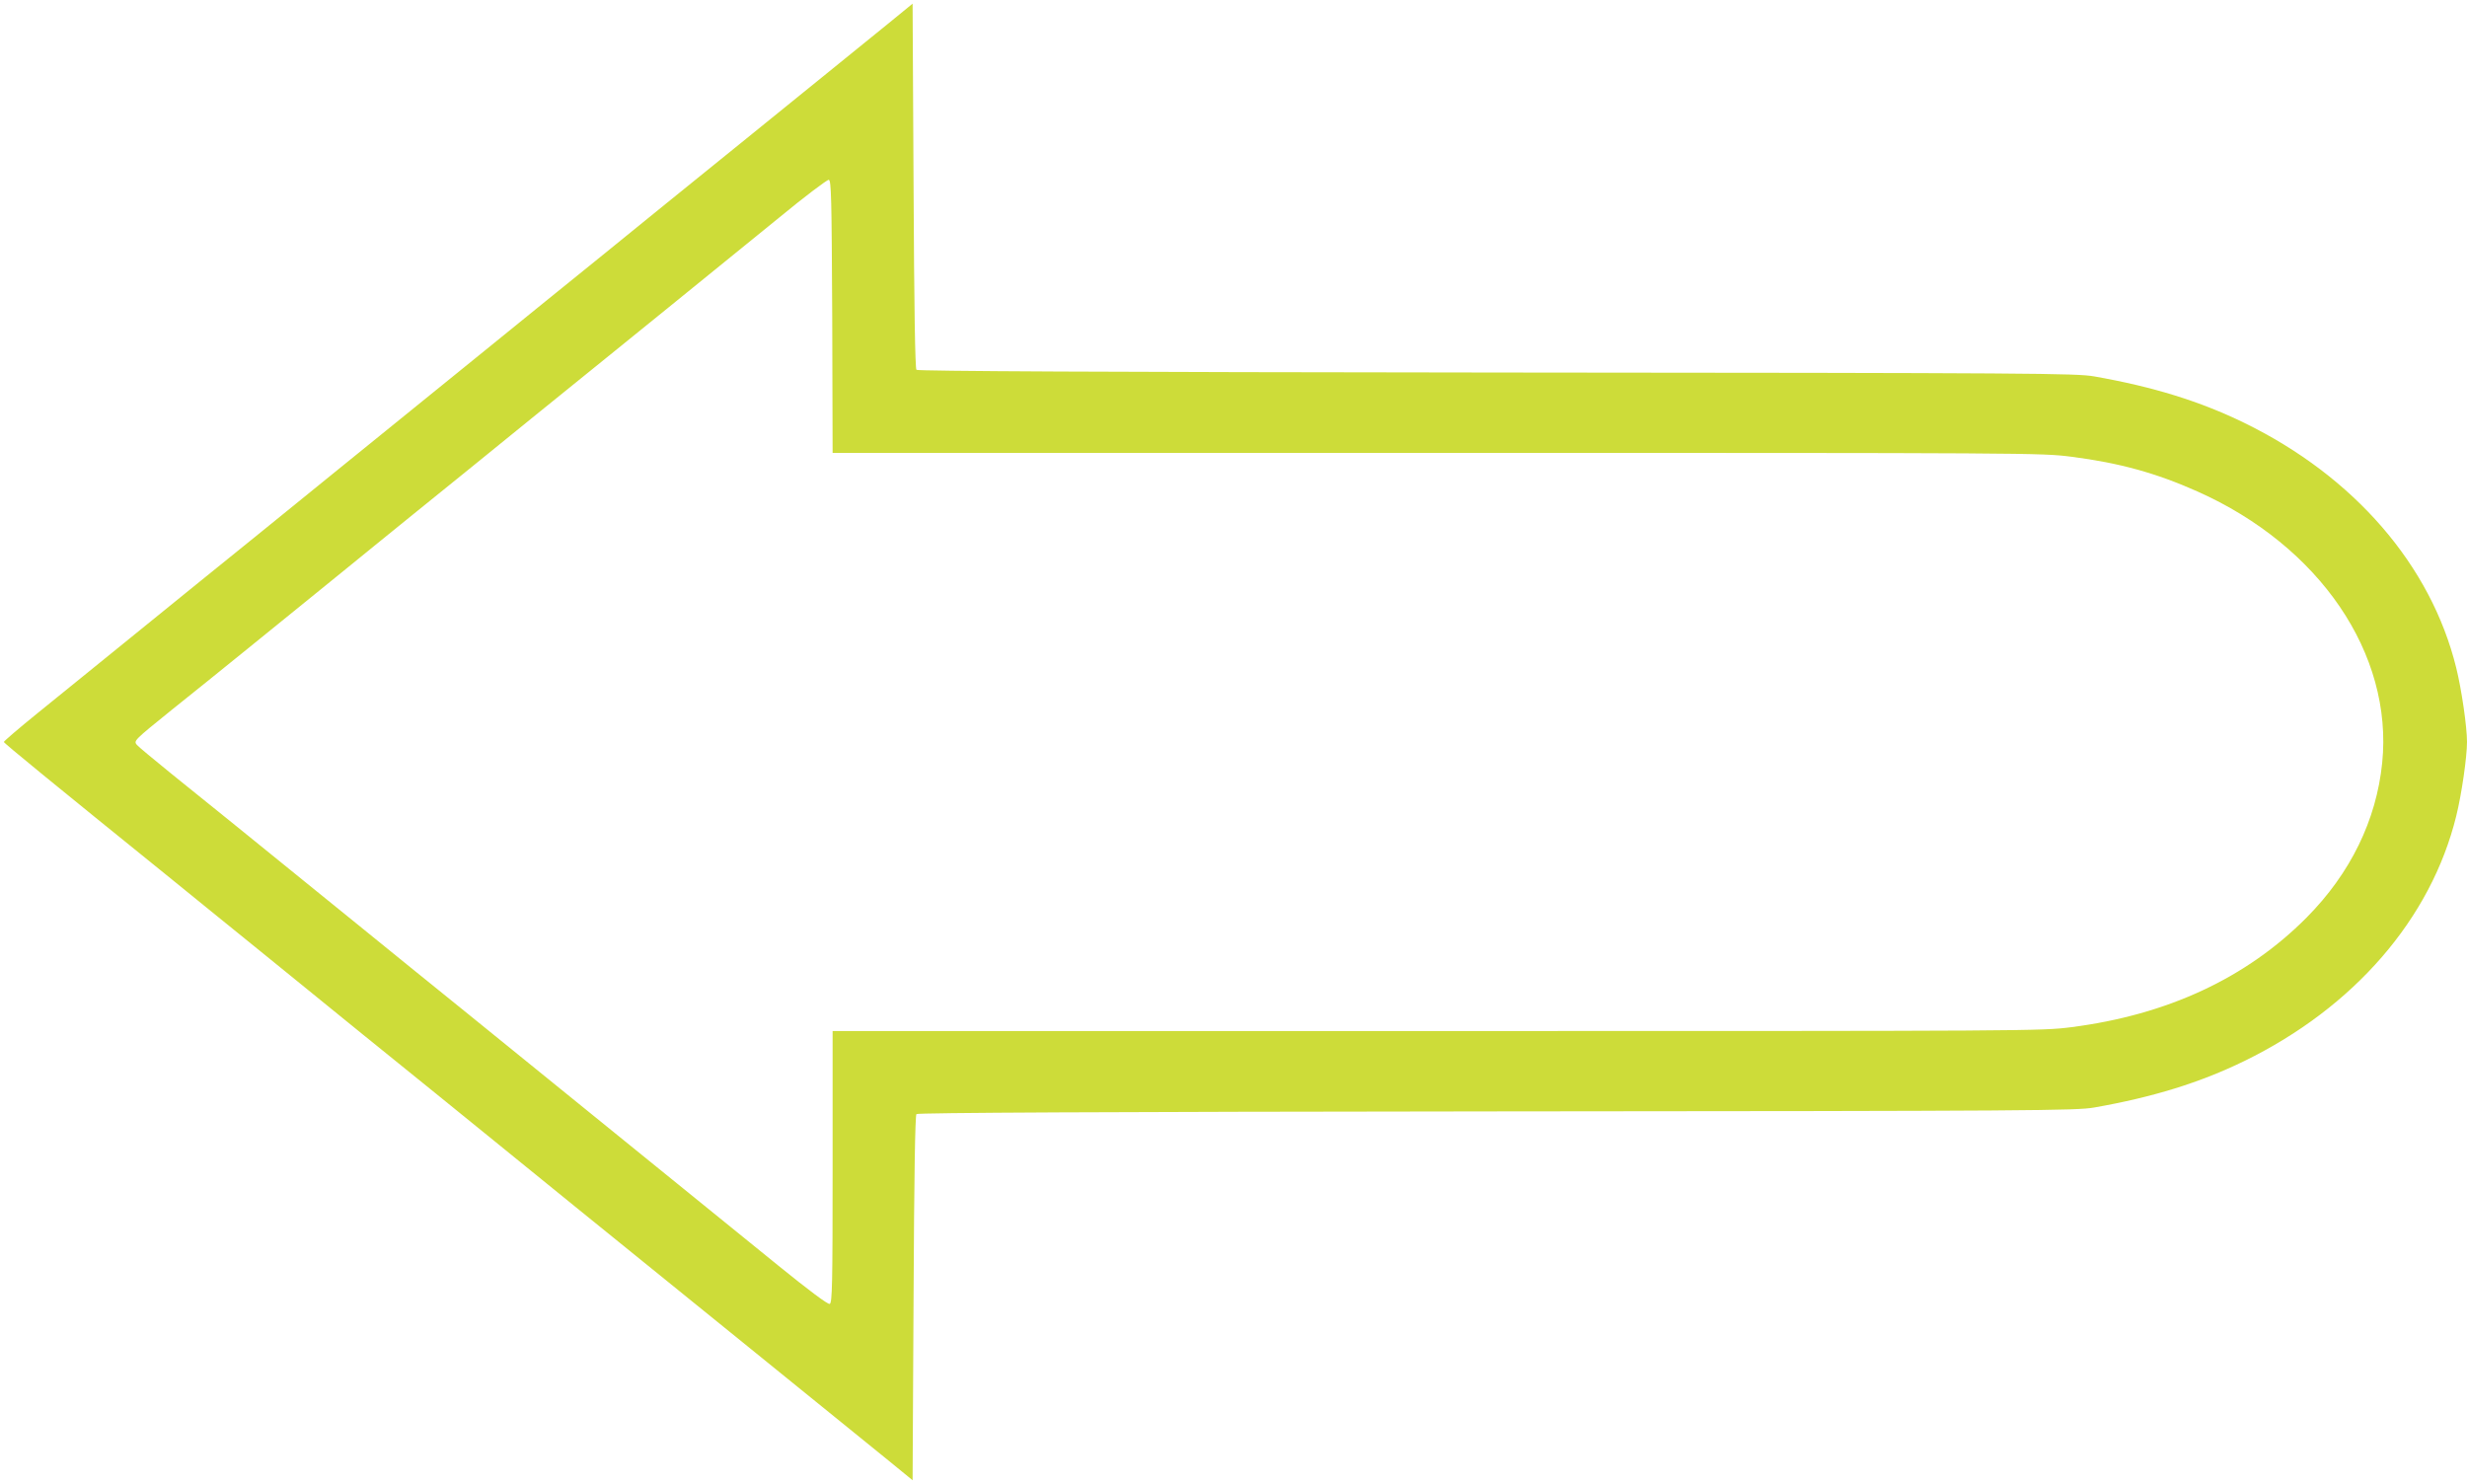 <?xml version="1.0" standalone="no"?>
<!DOCTYPE svg PUBLIC "-//W3C//DTD SVG 20010904//EN"
 "http://www.w3.org/TR/2001/REC-SVG-20010904/DTD/svg10.dtd">
<svg version="1.0" xmlns="http://www.w3.org/2000/svg"
 width="1280pt" height="770pt" viewBox="0 0 1280 770"
 preserveAspectRatio="xMidYMid meet">
<g transform="translate(0,770) scale(0.1,-0.1)"
fill="#cddc39" stroke="none">
<path d="M4609 7578 c-70 -57 -277 -224 -460 -373 -183 -148 -493 -400 -689
-558 -195 -159 -478 -388 -629 -510 -150 -122 -315 -256 -366 -297 -51 -41
-229 -186 -396 -321 -167 -136 -329 -267 -359 -291 -167 -136 -553 -449 -670
-543 -130 -106 -507 -411 -620 -503 -30 -24 -133 -108 -227 -184 -95 -77 -173
-144 -173 -148 0 -6 243 -205 880 -720 85 -69 290 -236 456 -370 428 -348 679
-552 900 -730 105 -85 222 -180 260 -211 38 -31 251 -204 474 -385 223 -180
581 -470 795 -644 215 -174 459 -372 544 -441 84 -68 210 -170 280 -227 l126
-103 5 945 c3 631 8 948 15 955 7 7 963 12 3010 14 2805 2 3006 4 3100 20 307
54 549 129 779 241 570 278 969 739 1100 1271 28 113 56 307 56 385 0 78 -28
272 -56 385 -131 532 -530 993 -1100 1271 -230 112 -472 187 -779 241 -94 16
-295 18 -3100 20 -2047 2 -3003 7 -3010 14 -7 7 -12 324 -15 955 l-5 945 -126
-103z m-291 -1521 l2 -707 3135 0 c3085 0 3137 0 3292 -20 250 -32 441 -85
654 -180 635 -283 1016 -843 959 -1408 -30 -298 -165 -574 -392 -803 -312
-314 -722 -505 -1221 -569 -155 -20 -207 -20 -3292 -20 l-3135 0 0 -705 c0
-610 -2 -706 -15 -711 -9 -4 -108 70 -267 199 -252 205 -661 536 -1297 1052
-183 149 -449 364 -590 478 -141 114 -296 240 -345 280 -49 40 -134 109 -190
154 -276 224 -578 469 -728 589 -91 74 -172 141 -178 149 -17 21 -15 23 178
179 92 73 271 218 397 320 127 103 281 228 344 279 62 51 144 117 181 147 37
30 190 155 341 277 151 122 434 351 629 510 196 158 506 410 689 558 183 149
442 359 575 467 132 109 248 196 256 195 13 -2 15 -90 18 -710z"/>
</g>
</svg>
